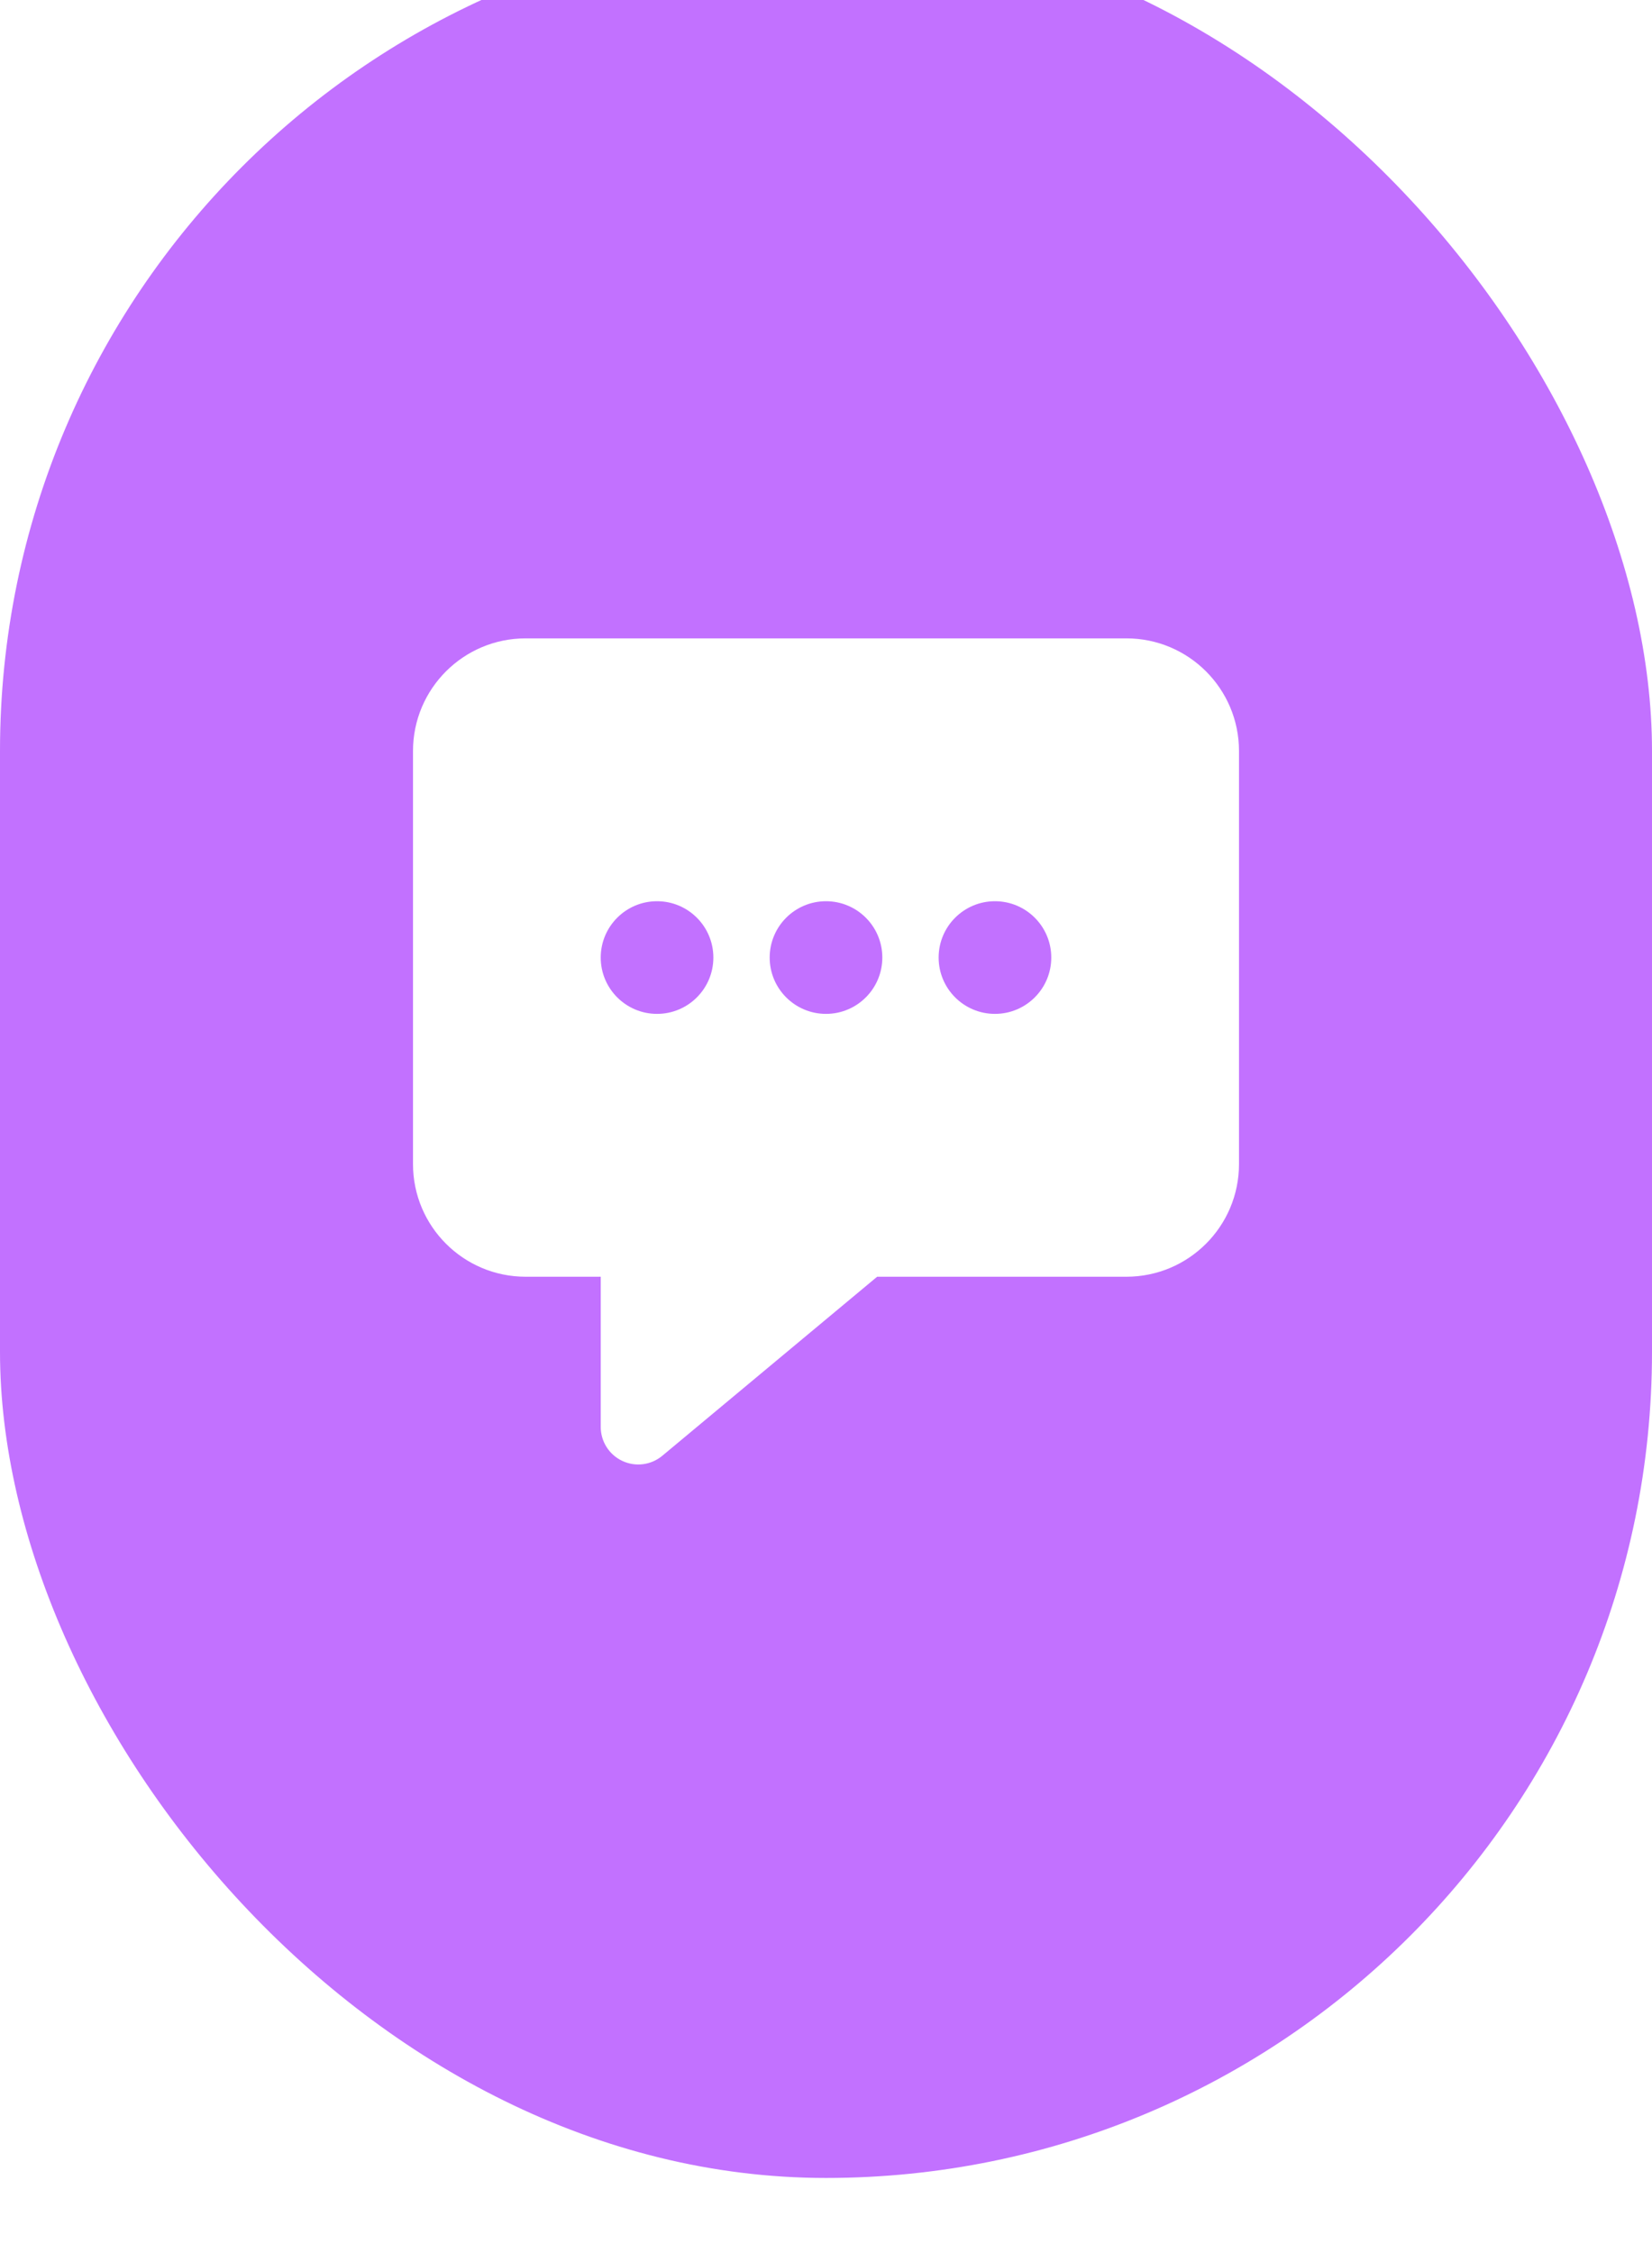 <svg width="88" height="120" viewBox="0 0 88 120" fill="none" xmlns="http://www.w3.org/2000/svg">
<g filter="url(#filter0_i_897_4245)">
<rect width="88" height="120" rx="44" fill="#C271FF"/>
<path d="M28 38C24.686 38 22 40.686 22 44V66C22 69.314 24.686 72 28 72H32V80C32 80.776 32.449 81.482 33.152 81.811C33.855 82.14 34.684 82.033 35.28 81.536L46.724 72H60C63.314 72 66 69.314 66 66V44C66 40.686 63.314 38 60 38H28Z" fill="white"/>
<circle cx="35" cy="55" r="3" fill="#C271FF"/>
<circle cx="44" cy="55" r="3" fill="#C271FF"/>
<circle cx="53" cy="55" r="3" fill="#C271FF"/>
</g>
<defs>
<filter id="filter0_i_897_4245" x="0" y="-4" width="88" height="124" filterUnits="userSpaceOnUse" color-interpolation-filters="sRGB">
<feFlood flood-opacity="0" result="BackgroundImageFix"/>
<feBlend mode="normal" in="SourceGraphic" in2="BackgroundImageFix" result="shape"/>
<feColorMatrix in="SourceAlpha" type="matrix" values="0 0 0 0 0 0 0 0 0 0 0 0 0 0 0 0 0 0 127 0" result="hardAlpha"/>
<feOffset dy="-4"/>
<feGaussianBlur stdDeviation="2"/>
<feComposite in2="hardAlpha" operator="arithmetic" k2="-1" k3="1"/>
<feColorMatrix type="matrix" values="0 0 0 0 0 0 0 0 0 0 0 0 0 0 0 0 0 0 0.25 0"/>
<feBlend mode="normal" in2="shape" result="effect1_innerShadow_897_4245"/>
</filter>
</defs>
</svg>
